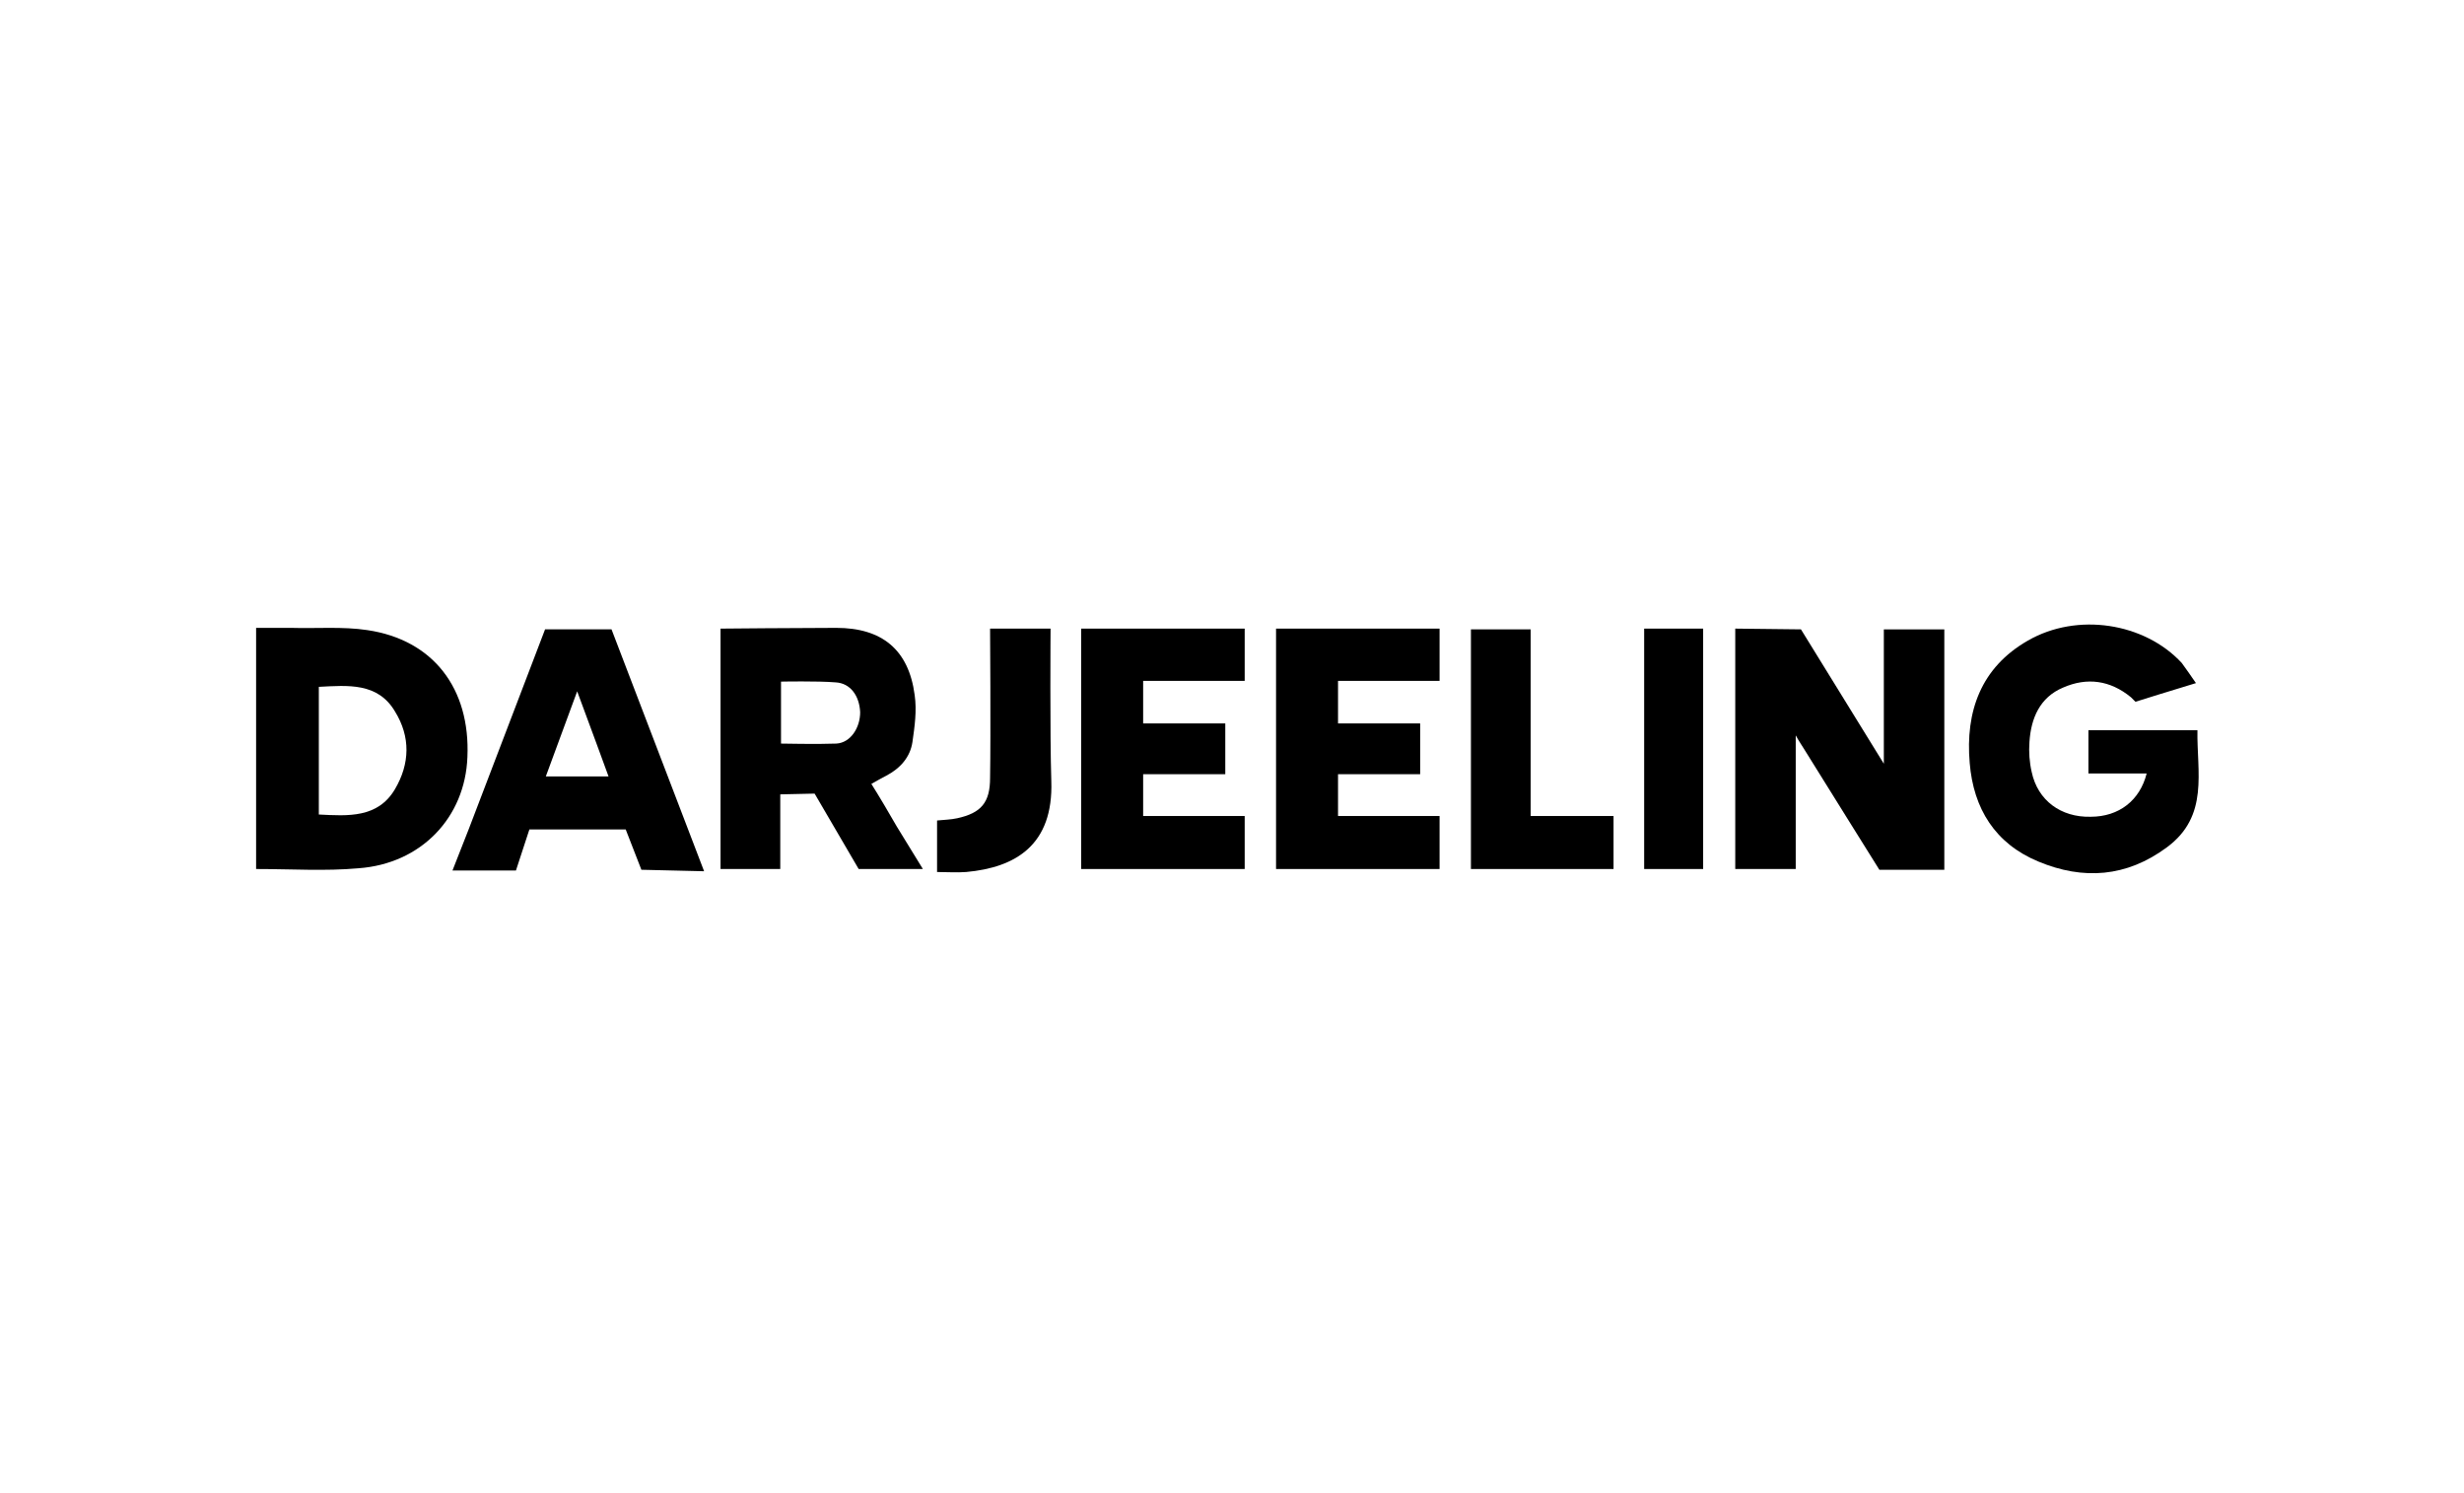 <?xml version="1.0" encoding="utf-8"?>
<!-- Generator: Adobe Illustrator 26.3.1, SVG Export Plug-In . SVG Version: 6.00 Build 0)  -->
<svg version="1.1" id="Calque_1" xmlns="http://www.w3.org/2000/svg" xmlns:xlink="http://www.w3.org/1999/xlink" x="0px" y="0px"
	 viewBox="0 0 330 200" enable-background="new 0 0 330 200" xml:space="preserve">
<g>
	<g>
		<path d="M260.4,116.5c-2.8,0-8.7,0-8.7,0s-7-11.2-10.1-16.2c-0.3-0.5-0.6-0.9-1.1-1.8c0,6.2,0,17.9,0,17.9h-8.1V84.2l8.8,0.1
			l11.1,18V84.3h8.1C260.4,84.3,260.4,105.6,260.4,116.5z"/>
		<path d="M34.3,116.4c0-10.8,0-21.4,0-32.3c1.6,0,3.2,0,4.7,0c3.4,0.1,6.9-0.2,10.2,0.3c8.8,1.3,13.8,7.8,13.4,17
			c-0.3,8.1-6.2,14.3-14.6,14.9C43.6,116.7,39,116.4,34.3,116.4z M42.7,92c0,5.8,0,11.4,0,17.1c3.9,0.2,7.9,0.5,10.2-3.4
			c2-3.4,2.1-7,0-10.4C50.6,91.4,46.6,91.8,42.7,92z"/>
		<path d="M104.5,106.4v10h-8V84.2c0,0,10.9-0.1,15.5-0.1c6.1,0,9.7,2.9,10.5,9c0.3,2.1,0,4.2-0.3,6.3c-0.3,2-1.6,3.5-3.5,4.5
			c-0.6,0.3-1.3,0.7-2,1.1c1.2,1.9,2.3,3.8,3.4,5.7c1.1,1.8,3.5,5.7,3.5,5.7H115l-5.9-10.1L104.5,106.4z M104.6,91.3v8.3
			c0,0,5,0.1,7.4,0c1.9-0.1,3.2-2.1,3.2-4.2c-0.1-2.2-1.3-3.9-3.3-4C109.5,91.2,104.6,91.3,104.6,91.3z"/>
		<path d="M294.1,91.5c-2.7,0.8-8.1,2.5-8.1,2.5s-0.3-0.3-0.6-0.6c-2.8-2.3-5.9-2.7-9.1-1.3c-3.1,1.3-4.3,4.1-4.5,7.3
			c-0.1,1.3,0,2.7,0.3,4c0.8,3.8,3.9,6.1,7.9,6c3.8,0,6.6-2.2,7.5-5.8c-2.6,0-7.8,0-7.8,0v-5.8c0,0,9.6,0,14.6,0
			c-0.1,5.6,1.6,11.5-4.1,15.7c-5.4,4-11.2,4.4-17.2,1.9c-5.8-2.4-8.7-7.1-9.2-13.2c-0.6-6.9,1.5-12.8,7.8-16.4
			c6.6-3.8,15.6-2.4,20.6,3C292.8,89.6,293.4,90.5,294.1,91.5z"/>
		<path d="M85.9,116.5l-2.1-5.4l-12.9,0l-1.8,5.5l-8.5,0c0,0,1.5-3.8,2.2-5.6c3.2-8.4,10.2-26.7,10.2-26.7l8.9,0l12.4,32.4
			L85.9,116.5z M73.1,104h8.4c0,0-2.7-7.4-4.2-11.4C75.8,96.7,73.1,104,73.1,104z"/>
		<polygon points="164.1,96.9 164.1,103.7 153.1,103.7 153.1,109.3 166.7,109.3 166.7,116.4 144.8,116.4 144.8,84.2 166.7,84.2 
			166.7,91.2 153.1,91.2 153.1,96.9 		"/>
		<polygon points="190.2,96.9 190.2,103.7 179.2,103.7 179.2,109.3 192.8,109.3 192.8,116.4 170.9,116.4 170.9,84.2 192.8,84.2 
			192.8,91.2 179.2,91.2 179.2,96.9 		"/>
		<polygon points="205,109.3 216.1,109.3 216.1,116.4 197,116.4 197,84.3 205,84.3 		"/>
		<path d="M132.6,84.2h8.1c0,0-0.1,14.2,0.1,20.4c0.3,8.6-4.8,11.6-11.4,12.2c-1.3,0.1-2.5,0-3.9,0c0-2.4,0-4.6,0-6.9
			c0.9-0.1,1.8-0.1,2.7-0.3c3.2-0.7,4.4-2.1,4.4-5.4C132.7,98.3,132.6,84.2,132.6,84.2z"/>
		<rect x="220.2" y="84.2" width="7.9" height="32.2"/>
	</g>
</g>
</svg>
